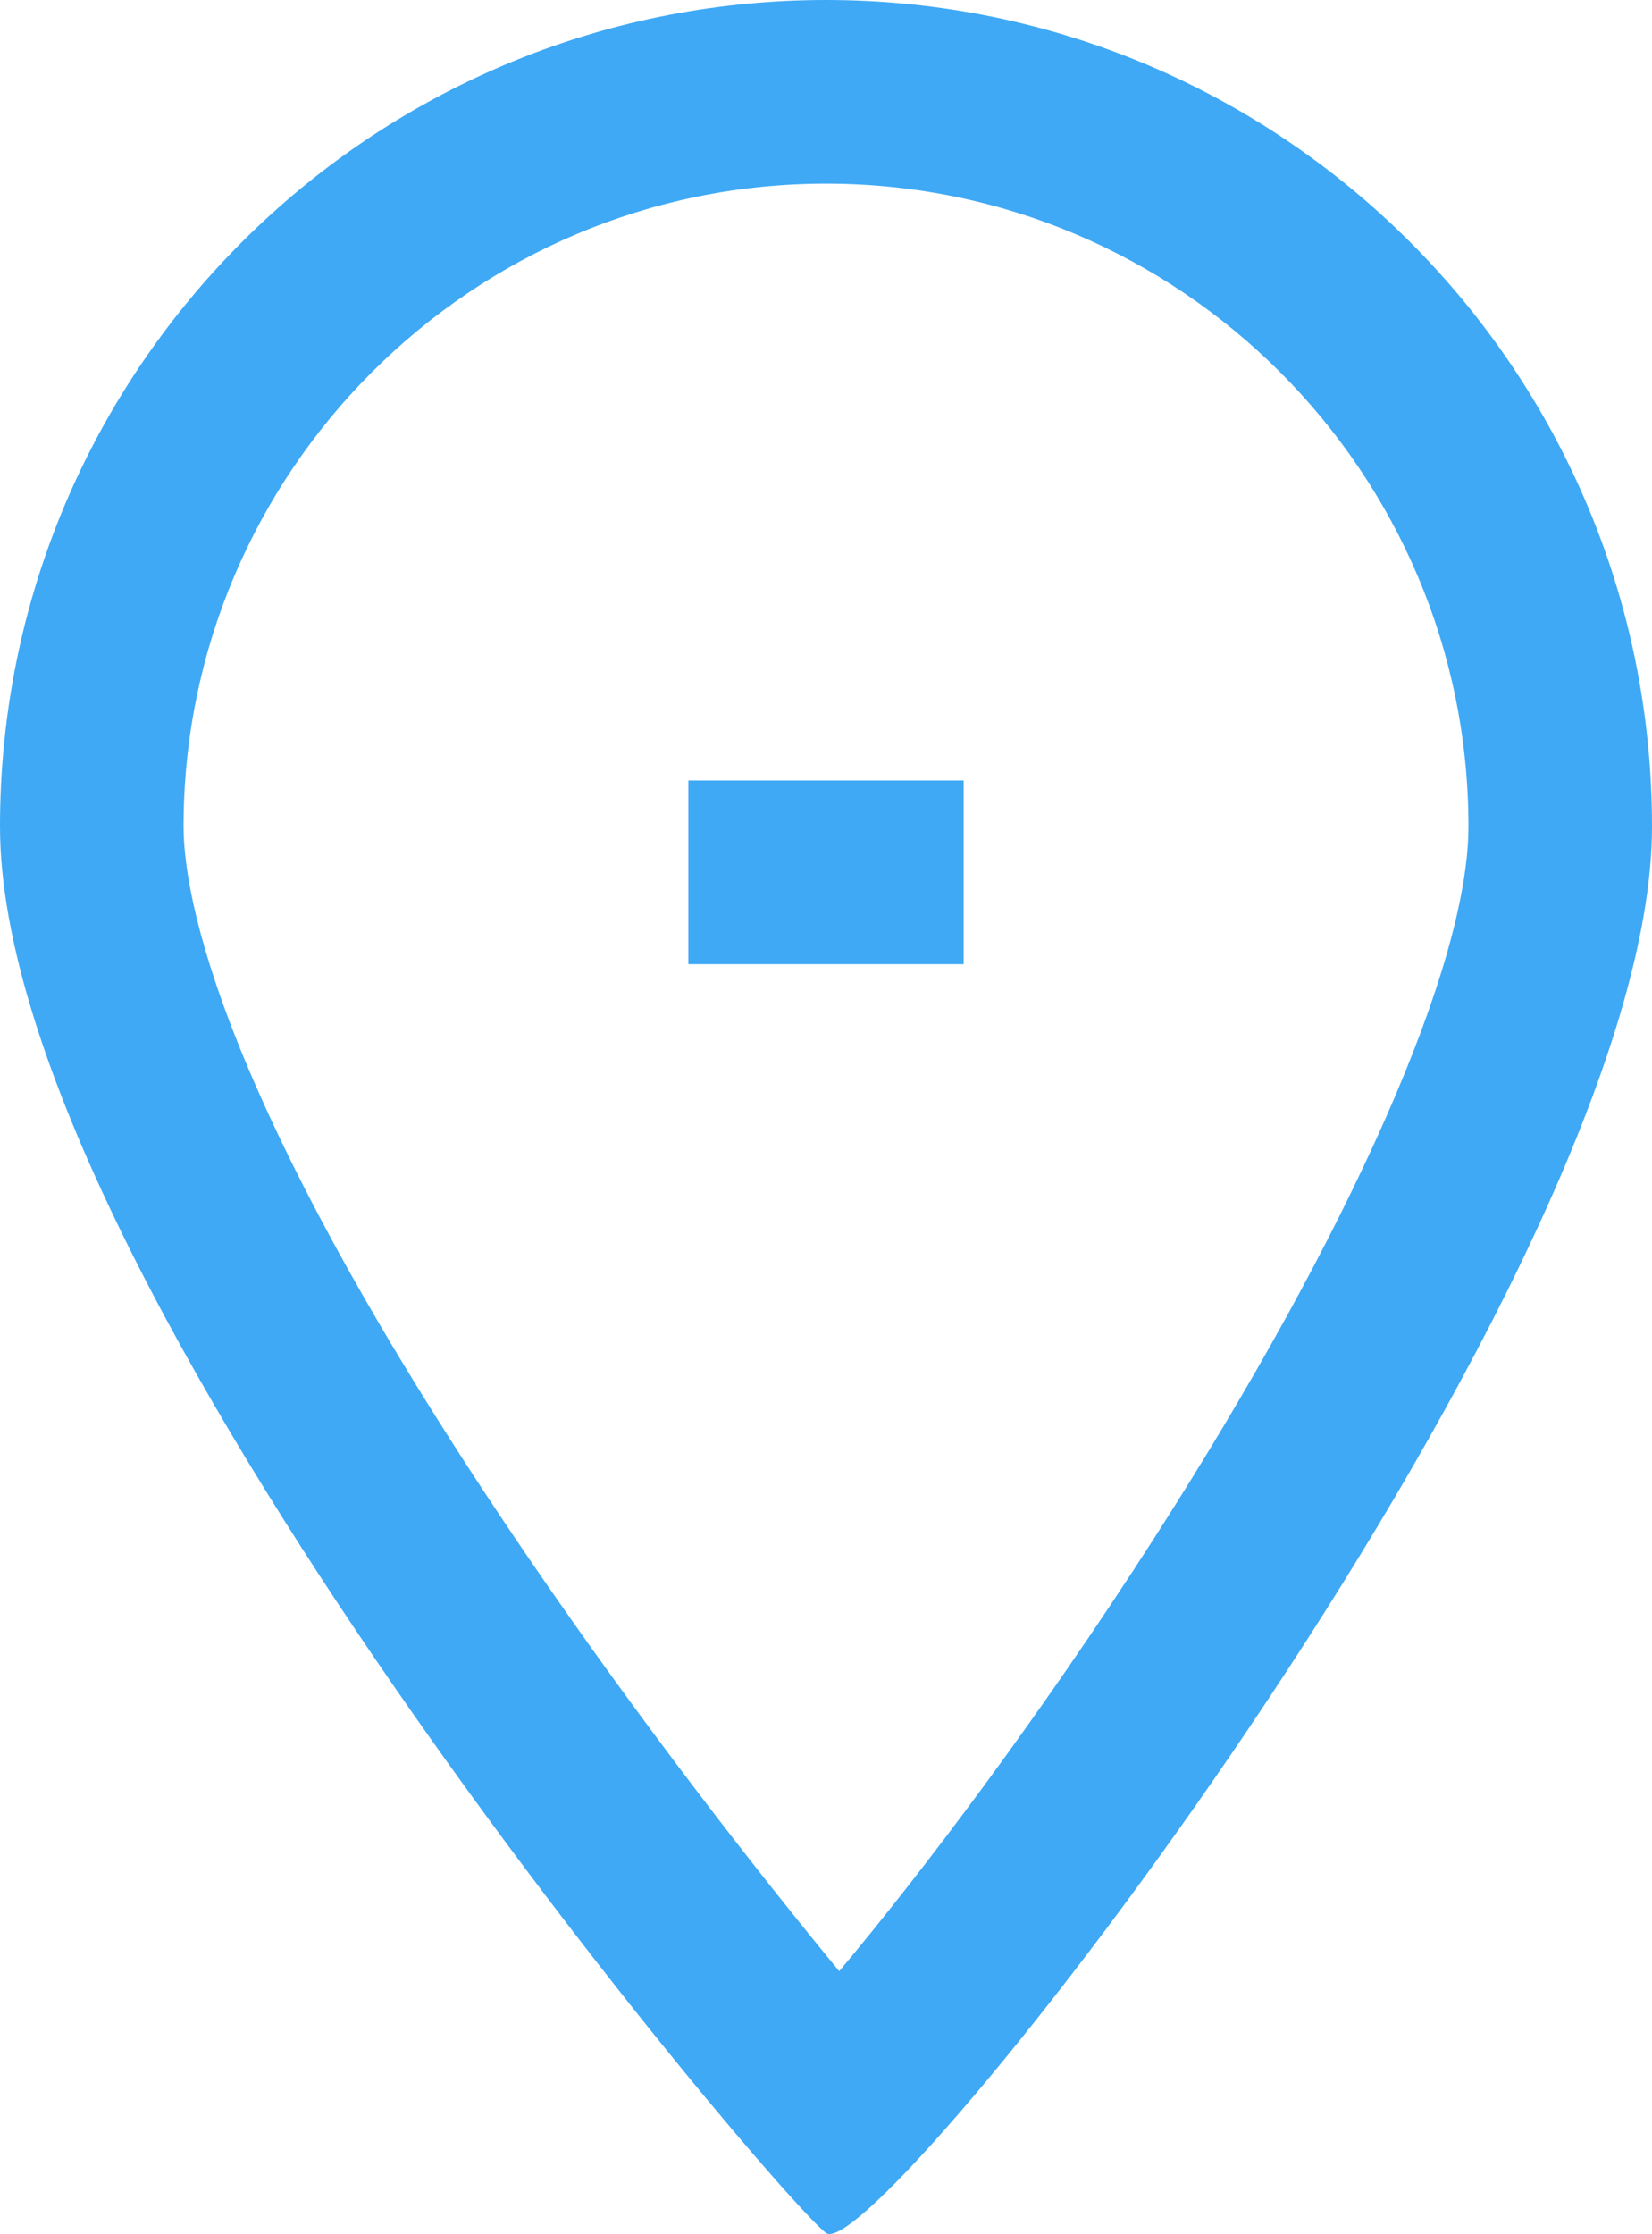 <svg xmlns="http://www.w3.org/2000/svg" width="18" height="24.329" viewBox="0 0 18 24.329">
  <g id="Group_3906" data-name="Group 3906" transform="translate(-247 -639)">
    <g id="Group_3905" data-name="Group 3905">
      <line id="Line_474" data-name="Line 474" x2="3" transform="translate(254.5 648.5)" fill="none" stroke="#3FA9F5" stroke-width="2"/>
      <g id="Path_21339" data-name="Path 21339" transform="translate(247 639)" fill="none">
        <path d="M9,0a9,9,0,0,1,9,9c0,4.971-8.456,15.727-9,15.318S0,13.971,0,9A9,9,0,0,1,9,0Z" stroke="none"/>
        <path d="M 9 2 C 5.14 2 2 5.14 2 9 C 2 9.739 2.366 11.996 5.758 16.965 C 6.969 18.74 8.242 20.372 9.144 21.467 C 10.03 20.411 11.301 18.736 12.573 16.755 C 14.719 13.412 16 10.513 16 9 C 16 5.14 12.86 2 9 2 M 9 -1.9073486328125e-06 C 13.971 -1.9073486328125e-06 18 4.029 18 9 C 18 13.878 9.856 24.329 9.038 24.329 C 9.023 24.329 9.01 24.325 9 24.318 C 8.456 23.908 0 13.971 0 9 C 0 4.029 4.029 -1.9073486328125e-06 9 -1.9073486328125e-06 Z" stroke="none" fill="#3FA9F5"/>
      </g>
    </g>
  </g>
</svg>
